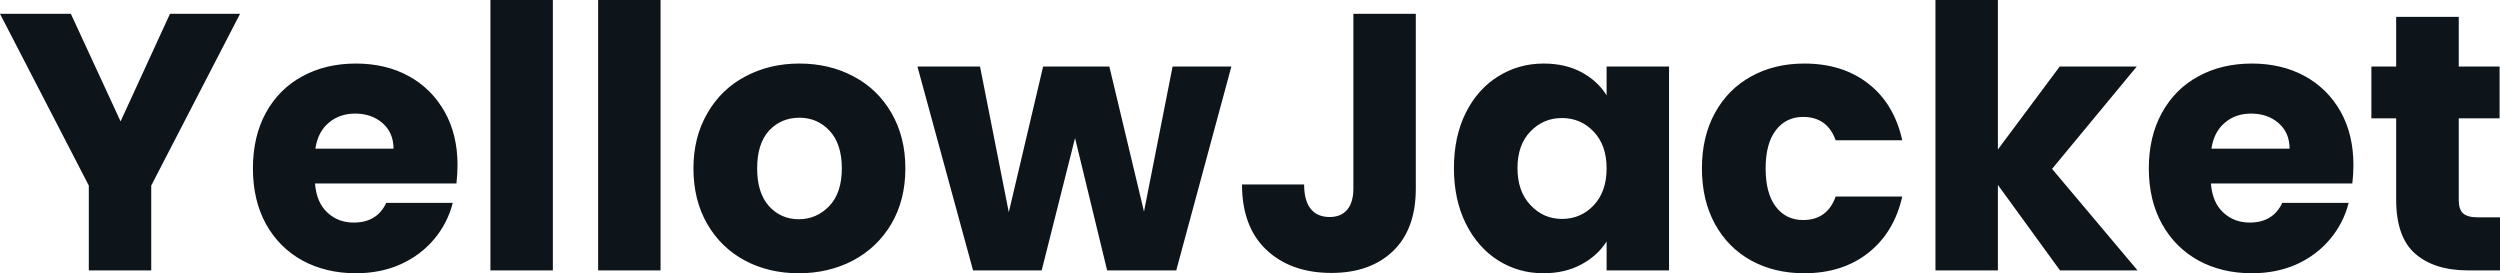 <svg fill="#0d141a" viewBox="0 0 157.366 17.204" height="100%" width="100%" xmlns="http://www.w3.org/2000/svg"><path preserveAspectRatio="none" d="M10.70 0.87L15.11 0.87L9.52 11.68L9.52 17.02L5.59 17.02L5.59 11.68L0 0.87L4.46 0.87L7.59 7.64L10.70 0.87ZM28.80 10.40Q28.80 10.95 28.73 11.55L28.73 11.55L19.83 11.55Q19.92 12.74 20.60 13.37Q21.27 14.01 22.26 14.01L22.26 14.01Q23.74 14.01 24.31 12.77L24.31 12.77L28.50 12.77Q28.18 14.03 27.34 15.04Q26.50 16.05 25.23 16.63Q23.97 17.20 22.40 17.20L22.40 17.20Q20.52 17.20 19.04 16.40Q17.57 15.59 16.74 14.10Q15.92 12.60 15.92 10.60L15.92 10.60Q15.92 8.60 16.73 7.11Q17.55 5.61 19.02 4.81Q20.49 4.00 22.40 4.00L22.40 4.00Q24.27 4.00 25.71 4.78Q27.16 5.57 27.98 7.02Q28.80 8.46 28.80 10.40L28.80 10.40ZM19.85 9.36L24.77 9.36Q24.77 8.35 24.08 7.75Q23.39 7.15 22.36 7.15L22.36 7.15Q21.37 7.15 20.69 7.73Q20.01 8.30 19.85 9.36L19.85 9.36ZM30.87 0L34.80 0L34.80 17.02L30.87 17.02L30.87 0ZM37.65 0L41.58 0L41.58 17.02L37.65 17.02L37.65 0ZM50.28 17.20Q48.39 17.20 46.89 16.40Q45.38 15.59 44.52 14.10Q43.65 12.60 43.65 10.60L43.65 10.60Q43.65 8.63 44.53 7.12Q45.40 5.61 46.92 4.81Q48.44 4.00 50.32 4.00L50.32 4.00Q52.21 4.00 53.73 4.81Q55.25 5.61 56.12 7.12Q56.99 8.63 56.99 10.60L56.99 10.60Q56.99 12.58 56.11 14.09Q55.22 15.59 53.69 16.40Q52.16 17.20 50.28 17.20L50.28 17.20ZM50.28 13.80Q51.40 13.80 52.20 12.97Q52.99 12.14 52.99 10.60L52.99 10.60Q52.99 9.06 52.22 8.23Q51.45 7.41 50.32 7.41L50.32 7.41Q49.17 7.41 48.41 8.22Q47.66 9.04 47.66 10.60L47.66 10.60Q47.66 12.14 48.40 12.97Q49.15 13.80 50.28 13.80L50.28 13.80ZM73.81 4.19L77.51 4.19L74.04 17.02L69.69 17.02L67.67 8.69L65.57 17.02L61.25 17.02L57.75 4.19L61.69 4.19L63.50 13.36L65.66 4.19L69.83 4.19L72.01 13.32L73.81 4.19ZM85.19 0.87L89.12 0.87L89.12 11.87Q89.12 14.42 87.69 15.80Q86.25 17.18 83.81 17.18L83.81 17.18Q81.26 17.18 79.72 15.73Q78.18 14.28 78.18 11.61L78.18 11.61L82.09 11.61Q82.09 12.63 82.50 13.14Q82.91 13.66 83.70 13.66L83.70 13.66Q84.41 13.66 84.80 13.20Q85.19 12.74 85.19 11.87L85.19 11.87L85.19 0.87ZM91.52 10.58Q91.52 8.60 92.26 7.11Q93.01 5.61 94.30 4.81Q95.59 4.00 97.17 4.00L97.17 4.00Q98.53 4.00 99.56 4.55Q100.58 5.11 101.13 6.00L101.13 6.00L101.13 4.19L105.06 4.19L105.06 17.02L101.13 17.02L101.13 15.20Q100.56 16.10 99.53 16.65Q98.51 17.20 97.15 17.20L97.15 17.20Q95.59 17.20 94.30 16.39Q93.01 15.57 92.26 14.06Q91.52 12.56 91.52 10.58L91.52 10.58ZM101.13 10.60Q101.13 9.13 100.31 8.28Q99.50 7.43 98.32 7.43L98.32 7.43Q97.15 7.43 96.34 8.27Q95.52 9.11 95.52 10.58L95.52 10.58Q95.52 12.05 96.34 12.91Q97.15 13.78 98.32 13.78L98.32 13.78Q99.50 13.78 100.31 12.93Q101.13 12.07 101.13 10.60L101.13 10.60ZM107.13 10.60Q107.13 8.60 107.95 7.11Q108.77 5.61 110.23 4.81Q111.69 4.00 113.57 4.00L113.57 4.00Q115.99 4.00 117.61 5.27Q119.23 6.53 119.74 8.83L119.74 8.83L115.55 8.83Q115.02 7.36 113.50 7.36L113.50 7.36Q112.42 7.36 111.78 8.20Q111.14 9.04 111.14 10.60L111.14 10.60Q111.14 12.17 111.78 13.01Q112.42 13.85 113.50 13.85L113.50 13.85Q115.02 13.85 115.55 12.37L115.55 12.37L119.74 12.37Q119.23 14.63 117.60 15.92Q115.97 17.20 113.57 17.20L113.57 17.20Q111.69 17.20 110.23 16.40Q108.77 15.59 107.95 14.10Q107.13 12.60 107.13 10.60L107.13 10.60ZM134.55 17.02L129.67 17.02L125.76 11.64L125.76 17.02L121.83 17.02L121.83 0L125.76 0L125.76 9.41L129.65 4.19L134.50 4.19L129.17 10.63L134.55 17.02ZM148.14 10.40Q148.14 10.95 148.07 11.55L148.07 11.55L139.17 11.55Q139.26 12.74 139.94 13.37Q140.62 14.01 141.61 14.01L141.61 14.01Q143.08 14.01 143.66 12.77L143.66 12.77L147.84 12.77Q147.52 14.03 146.68 15.04Q145.84 16.05 144.58 16.63Q143.31 17.20 141.75 17.20L141.75 17.20Q139.86 17.20 138.39 16.40Q136.92 15.59 136.09 14.10Q135.26 12.60 135.26 10.60L135.26 10.60Q135.26 8.60 136.08 7.11Q136.90 5.61 138.37 4.81Q139.84 4.00 141.75 4.00L141.75 4.00Q143.61 4.00 145.06 4.78Q146.51 5.57 147.33 7.02Q148.14 8.46 148.14 10.40L148.14 10.40ZM139.20 9.36L144.12 9.36Q144.12 8.35 143.43 7.75Q142.74 7.15 141.70 7.15L141.70 7.15Q140.71 7.15 140.04 7.73Q139.36 8.30 139.20 9.36L139.20 9.36ZM155.96 13.68L157.37 13.68L157.37 17.02L155.36 17.02Q153.23 17.02 152.03 15.97Q150.83 14.93 150.83 12.56L150.83 12.56L150.83 7.45L149.27 7.45L149.27 4.19L150.83 4.19L150.83 1.06L154.77 1.06L154.77 4.19L157.34 4.19L157.34 7.45L154.77 7.45L154.77 12.60Q154.77 13.18 155.04 13.43Q155.32 13.68 155.96 13.68L155.96 13.68Z"></path></svg>
